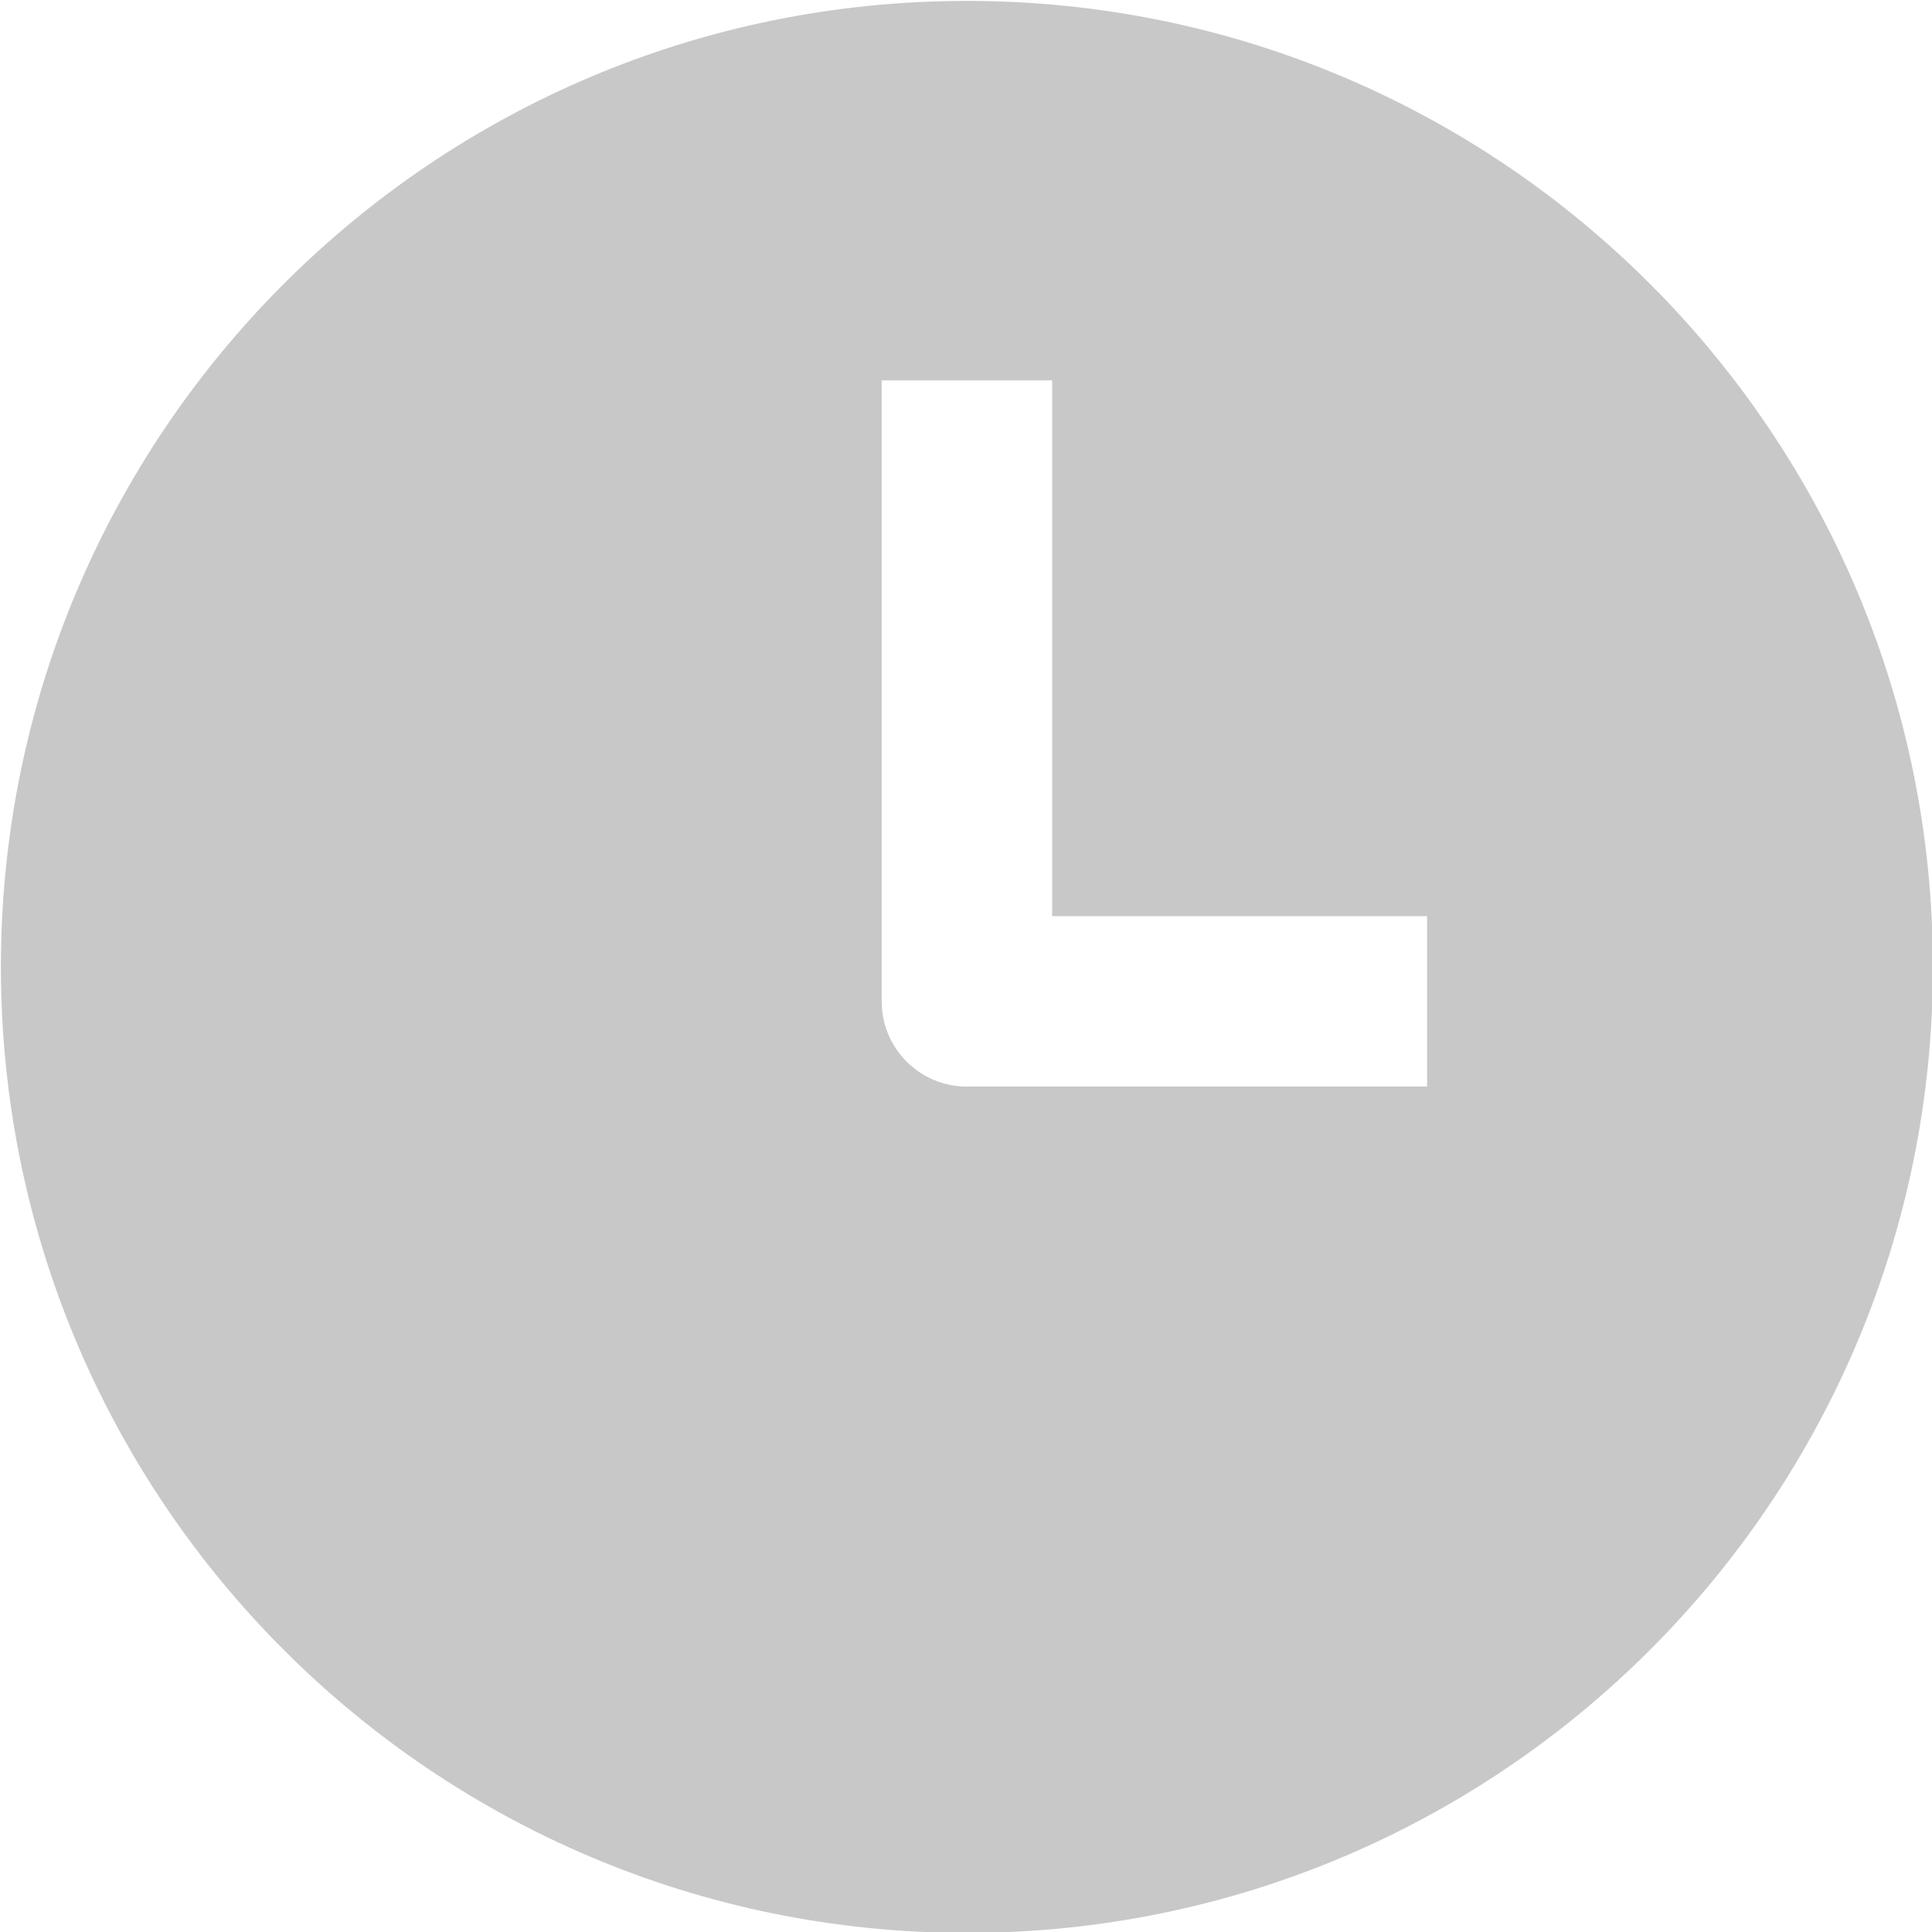 <?xml version="1.0" encoding="UTF-8"?>
<svg width="17px" height="17px" viewBox="0 0 17 17" version="1.1" xmlns="http://www.w3.org/2000/svg" xmlns:xlink="http://www.w3.org/1999/xlink">
    <title>时间</title>
    <g id="时间" stroke="none" stroke-width="1" fill="none" fill-rule="evenodd">
        <g id="clock-fill" fill="#C8C8C8" fill-rule="nonzero">
            <path d="M8.508,0.008 C13.202,0.008 17.008,3.813 17.008,8.508 C17.008,13.202 13.202,17.008 8.508,17.008 C3.813,17.008 0.008,13.202 0.008,8.508 C0.008,3.813 3.813,0.008 8.508,0.008 Z M9.258,3.347 L7.758,3.347 L7.758,8.811 C7.758,9.226 8.094,9.561 8.508,9.561 L12.557,9.561 L12.557,8.061 L9.258,8.061 L9.258,3.348 L9.258,3.347 Z" id="形状"></path>
        </g>
    </g>
</svg>